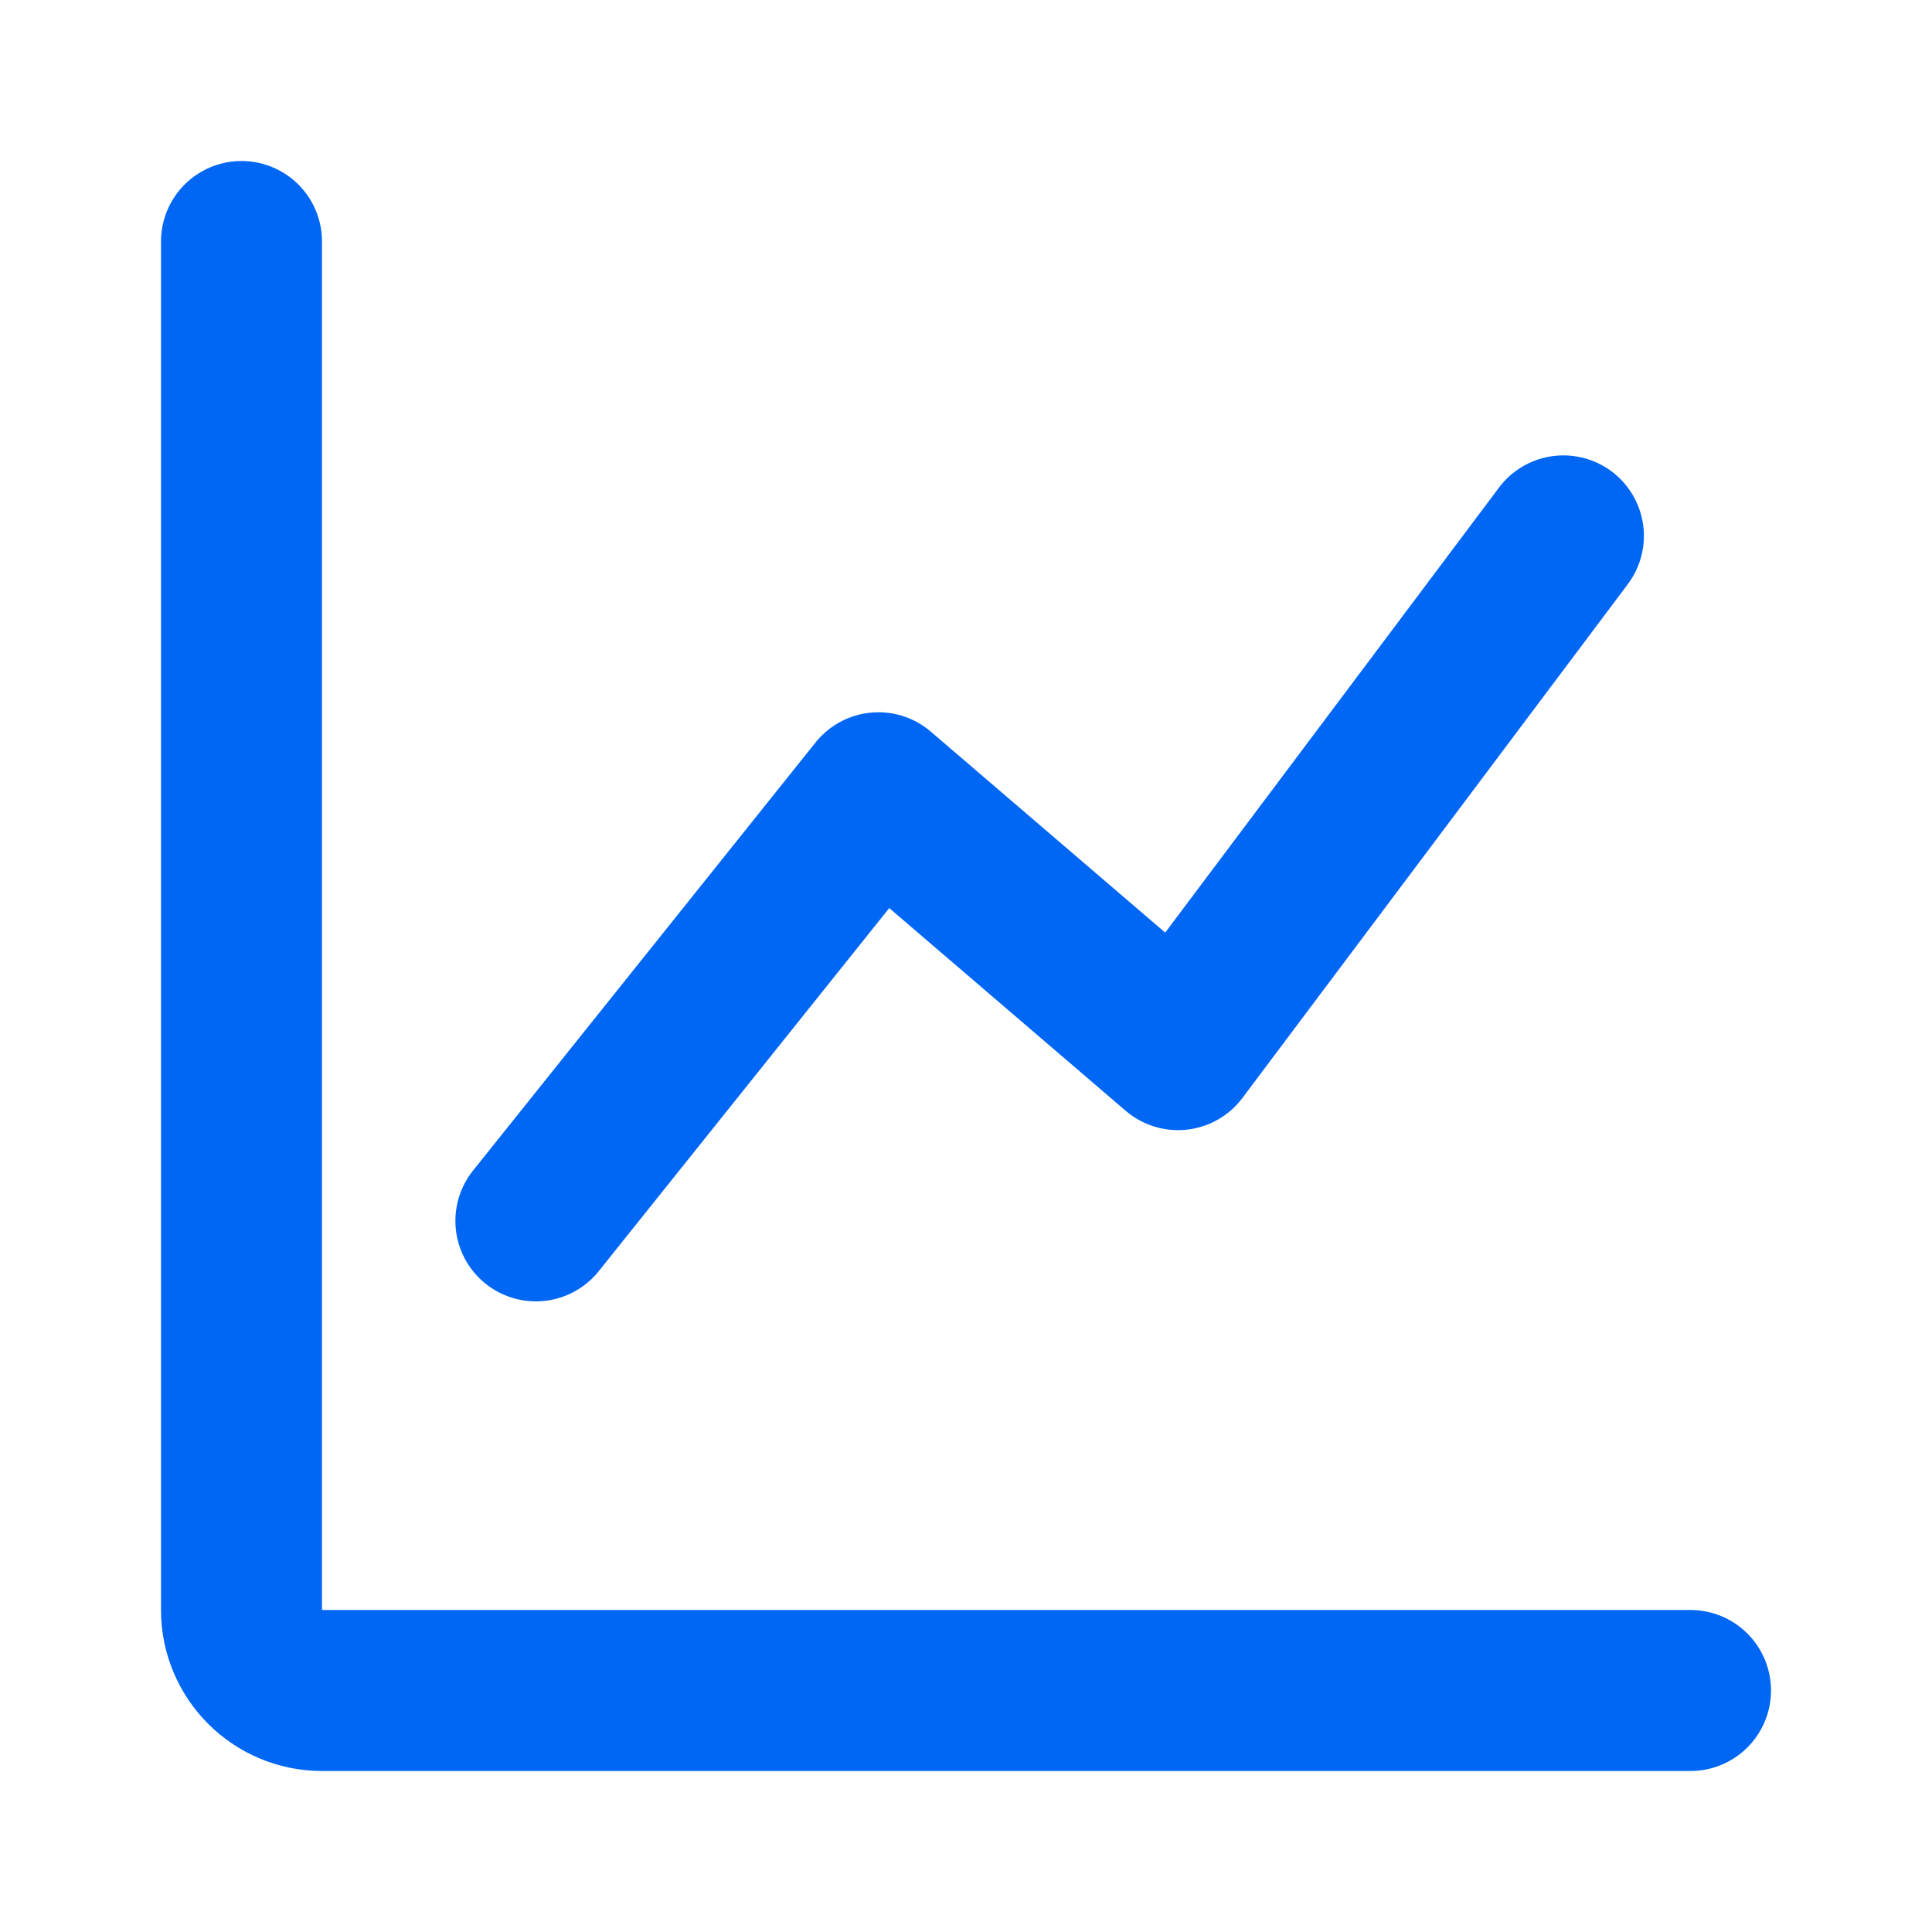 <svg width="24" height="24" viewBox="0 0 24 24" fill="none" xmlns="http://www.w3.org/2000/svg">
<path d="M3 3V20C3 20.552 3.448 21 4 21H21" stroke="#0067F4" stroke-width="2" stroke-linecap="round"/>
<path d="M6.657 15.166L10.912 9.848L14.634 13.039L19.421 6.657" stroke="#0067F4" stroke-width="2" stroke-linecap="round" stroke-linejoin="round"/>
</svg>
